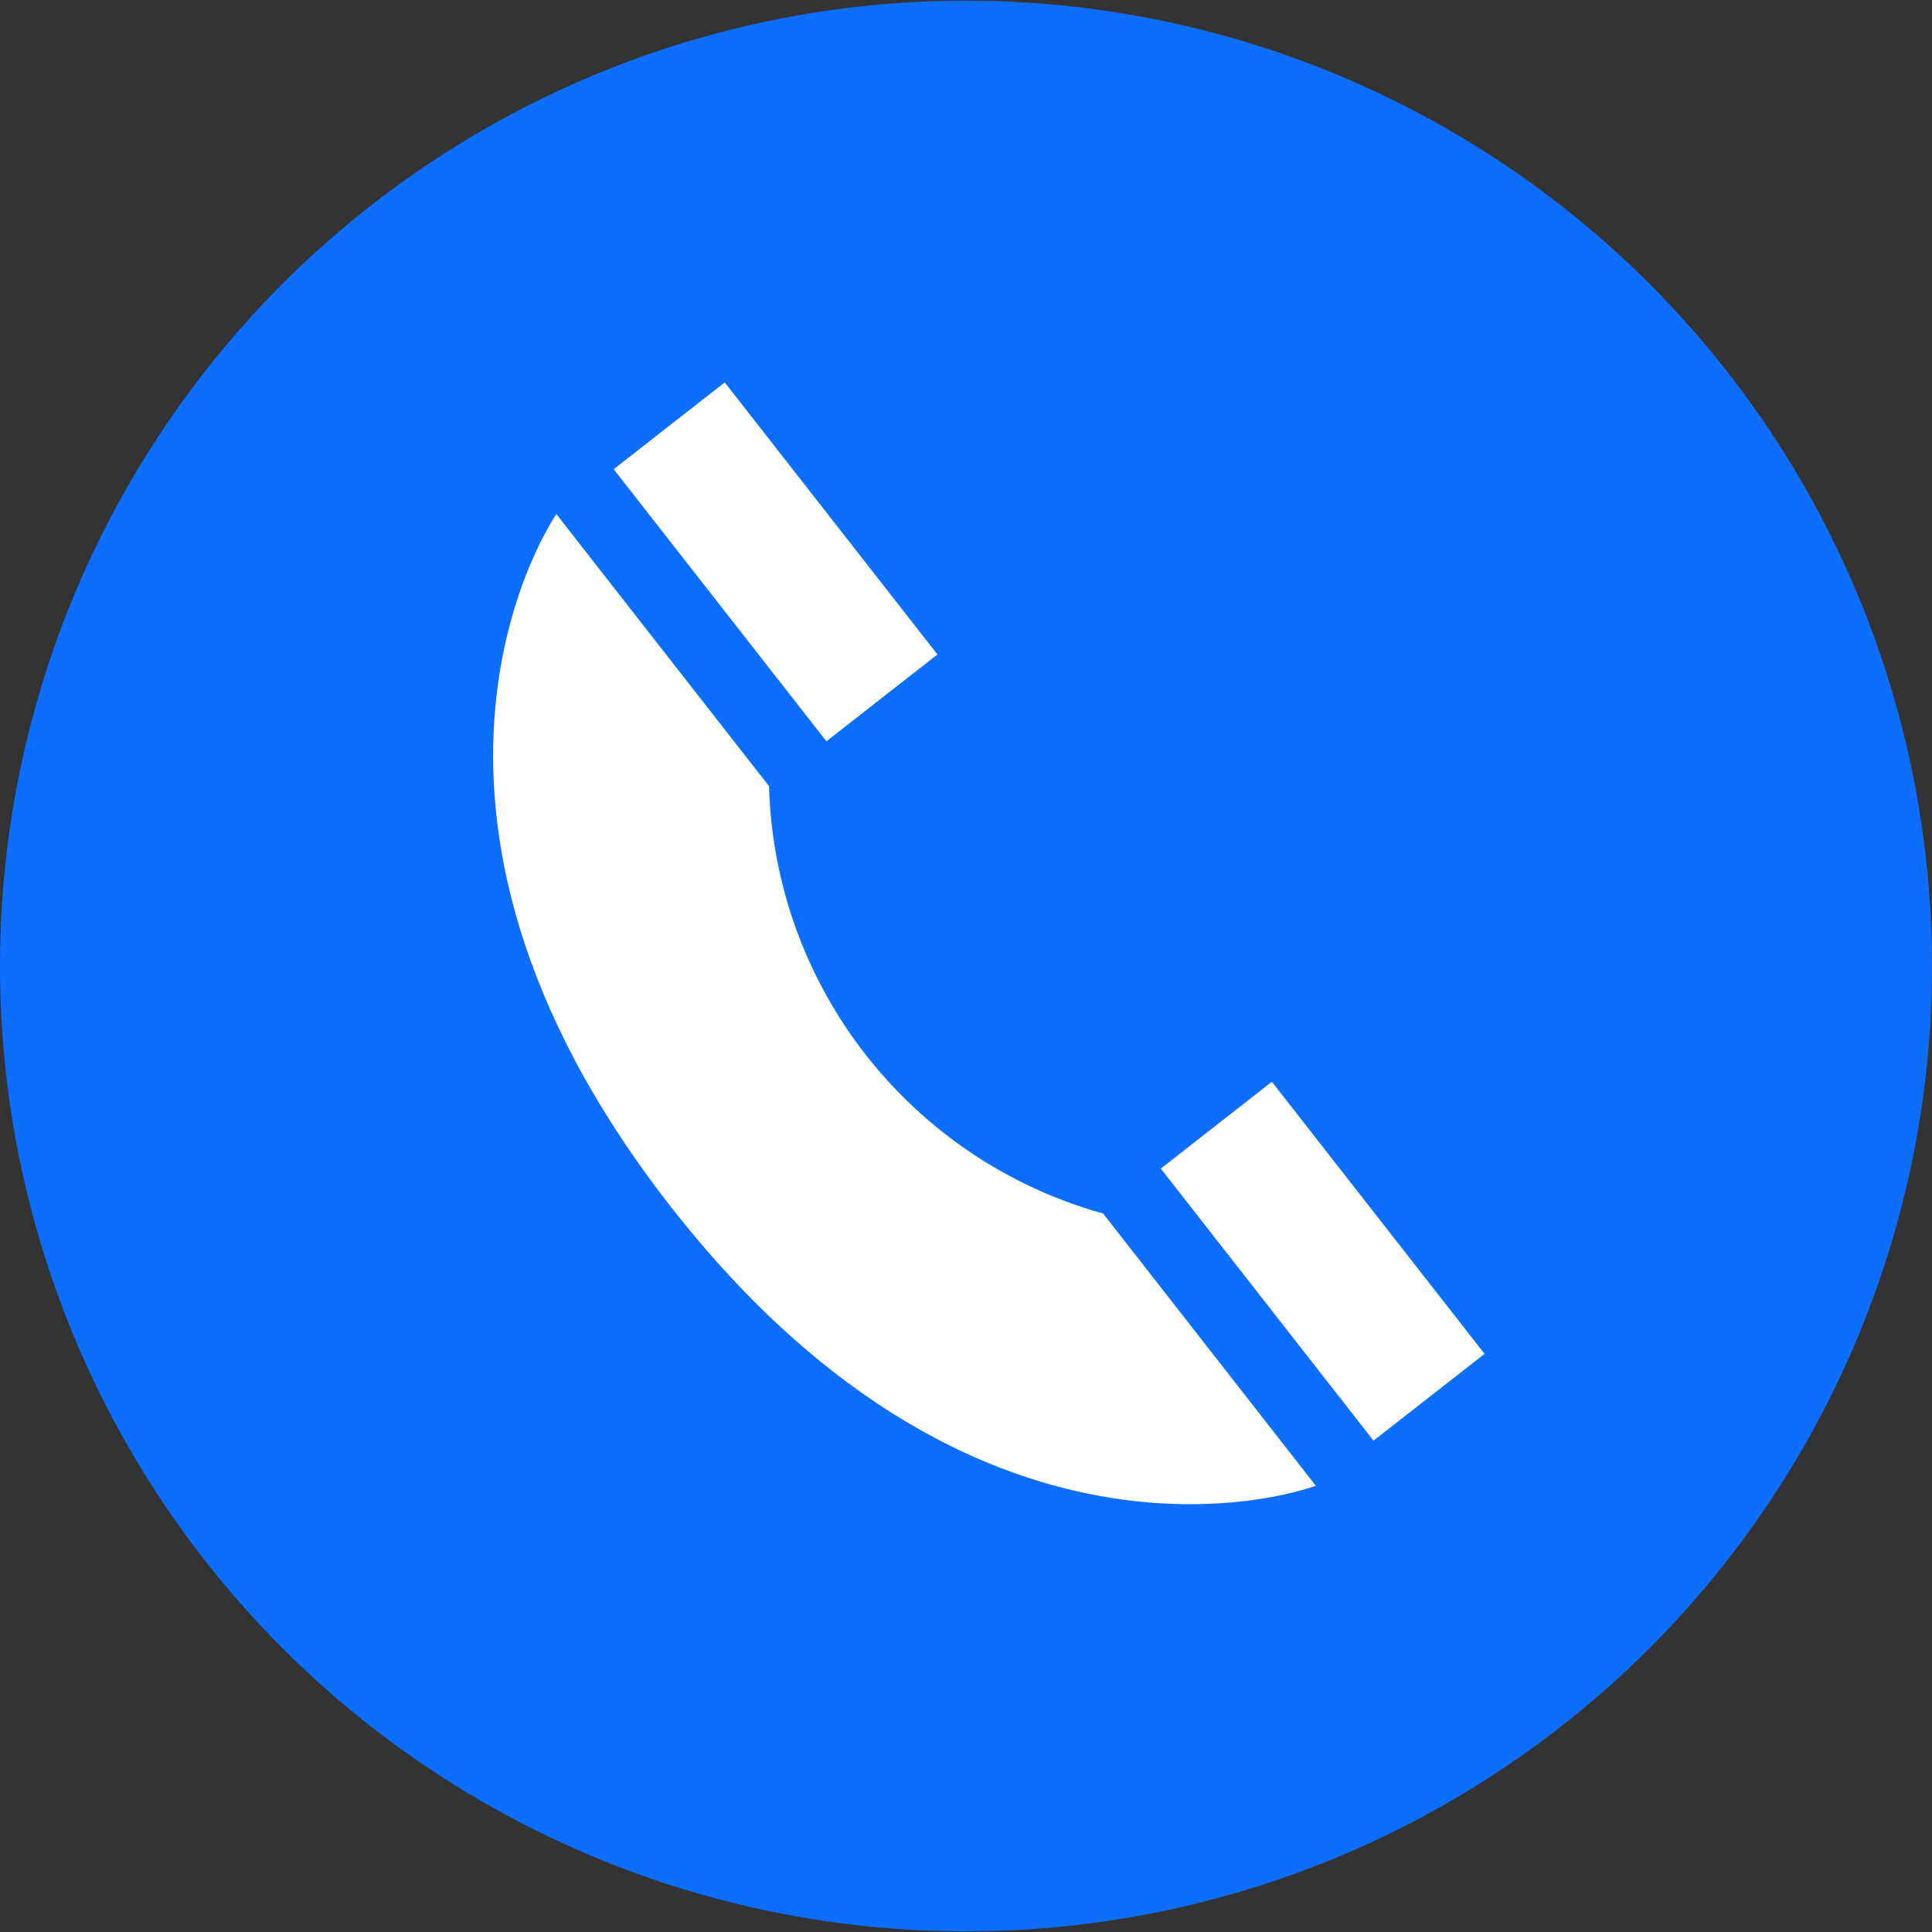 <!DOCTYPE svg PUBLIC "-//W3C//DTD SVG 1.1//EN" "http://www.w3.org/Graphics/SVG/1.1/DTD/svg11.dtd">
<!-- Uploaded to: SVG Repo, www.svgrepo.com, Transformed by: SVG Repo Mixer Tools -->
<svg version="1.1" id="Layer_1" xmlns="http://www.w3.org/2000/svg" xmlns:xlink="http://www.w3.org/1999/xlink" viewBox="0 0 512 512" xml:space="preserve" width="64px" height="64px" fill="#0d6efd">
<rect x="0" y="0" width="512" height="512" fill="#333333" stroke="none"/>
<g id="SVGRepo_bgCarrier" stroke-width="0"/>
<g id="SVGRepo_tracerCarrier" stroke-linecap="round" stroke-linejoin="round"/>
<g id="SVGRepo_iconCarrier"> <ellipse style="fill:#0d6efd;" cx="256" cy="256" rx="256" ry="255.832"/> <g> <rect x="331.753" y="288.52" transform="matrix(0.788 -0.616 0.616 0.788 -131.52 286.691)" style="fill:#FFFFFF;" width="37.344" height="91.504"/> <path style="fill:#FFFFFF;" d="M348.696,393.736L292.344,321.6c-51.16-14.248-87.064-60.168-88.544-113.256l-56.352-72.096 c0,0-53.392,76.488,30.4,183.64S348.696,393.736,348.696,393.736z"/> <rect x="186.814" y="103.169" transform="matrix(0.788 -0.616 0.616 0.788 -48.123 158.124)" style="fill:#FFFFFF;" width="37.344" height="91.504"/> </g> </g>
</svg>